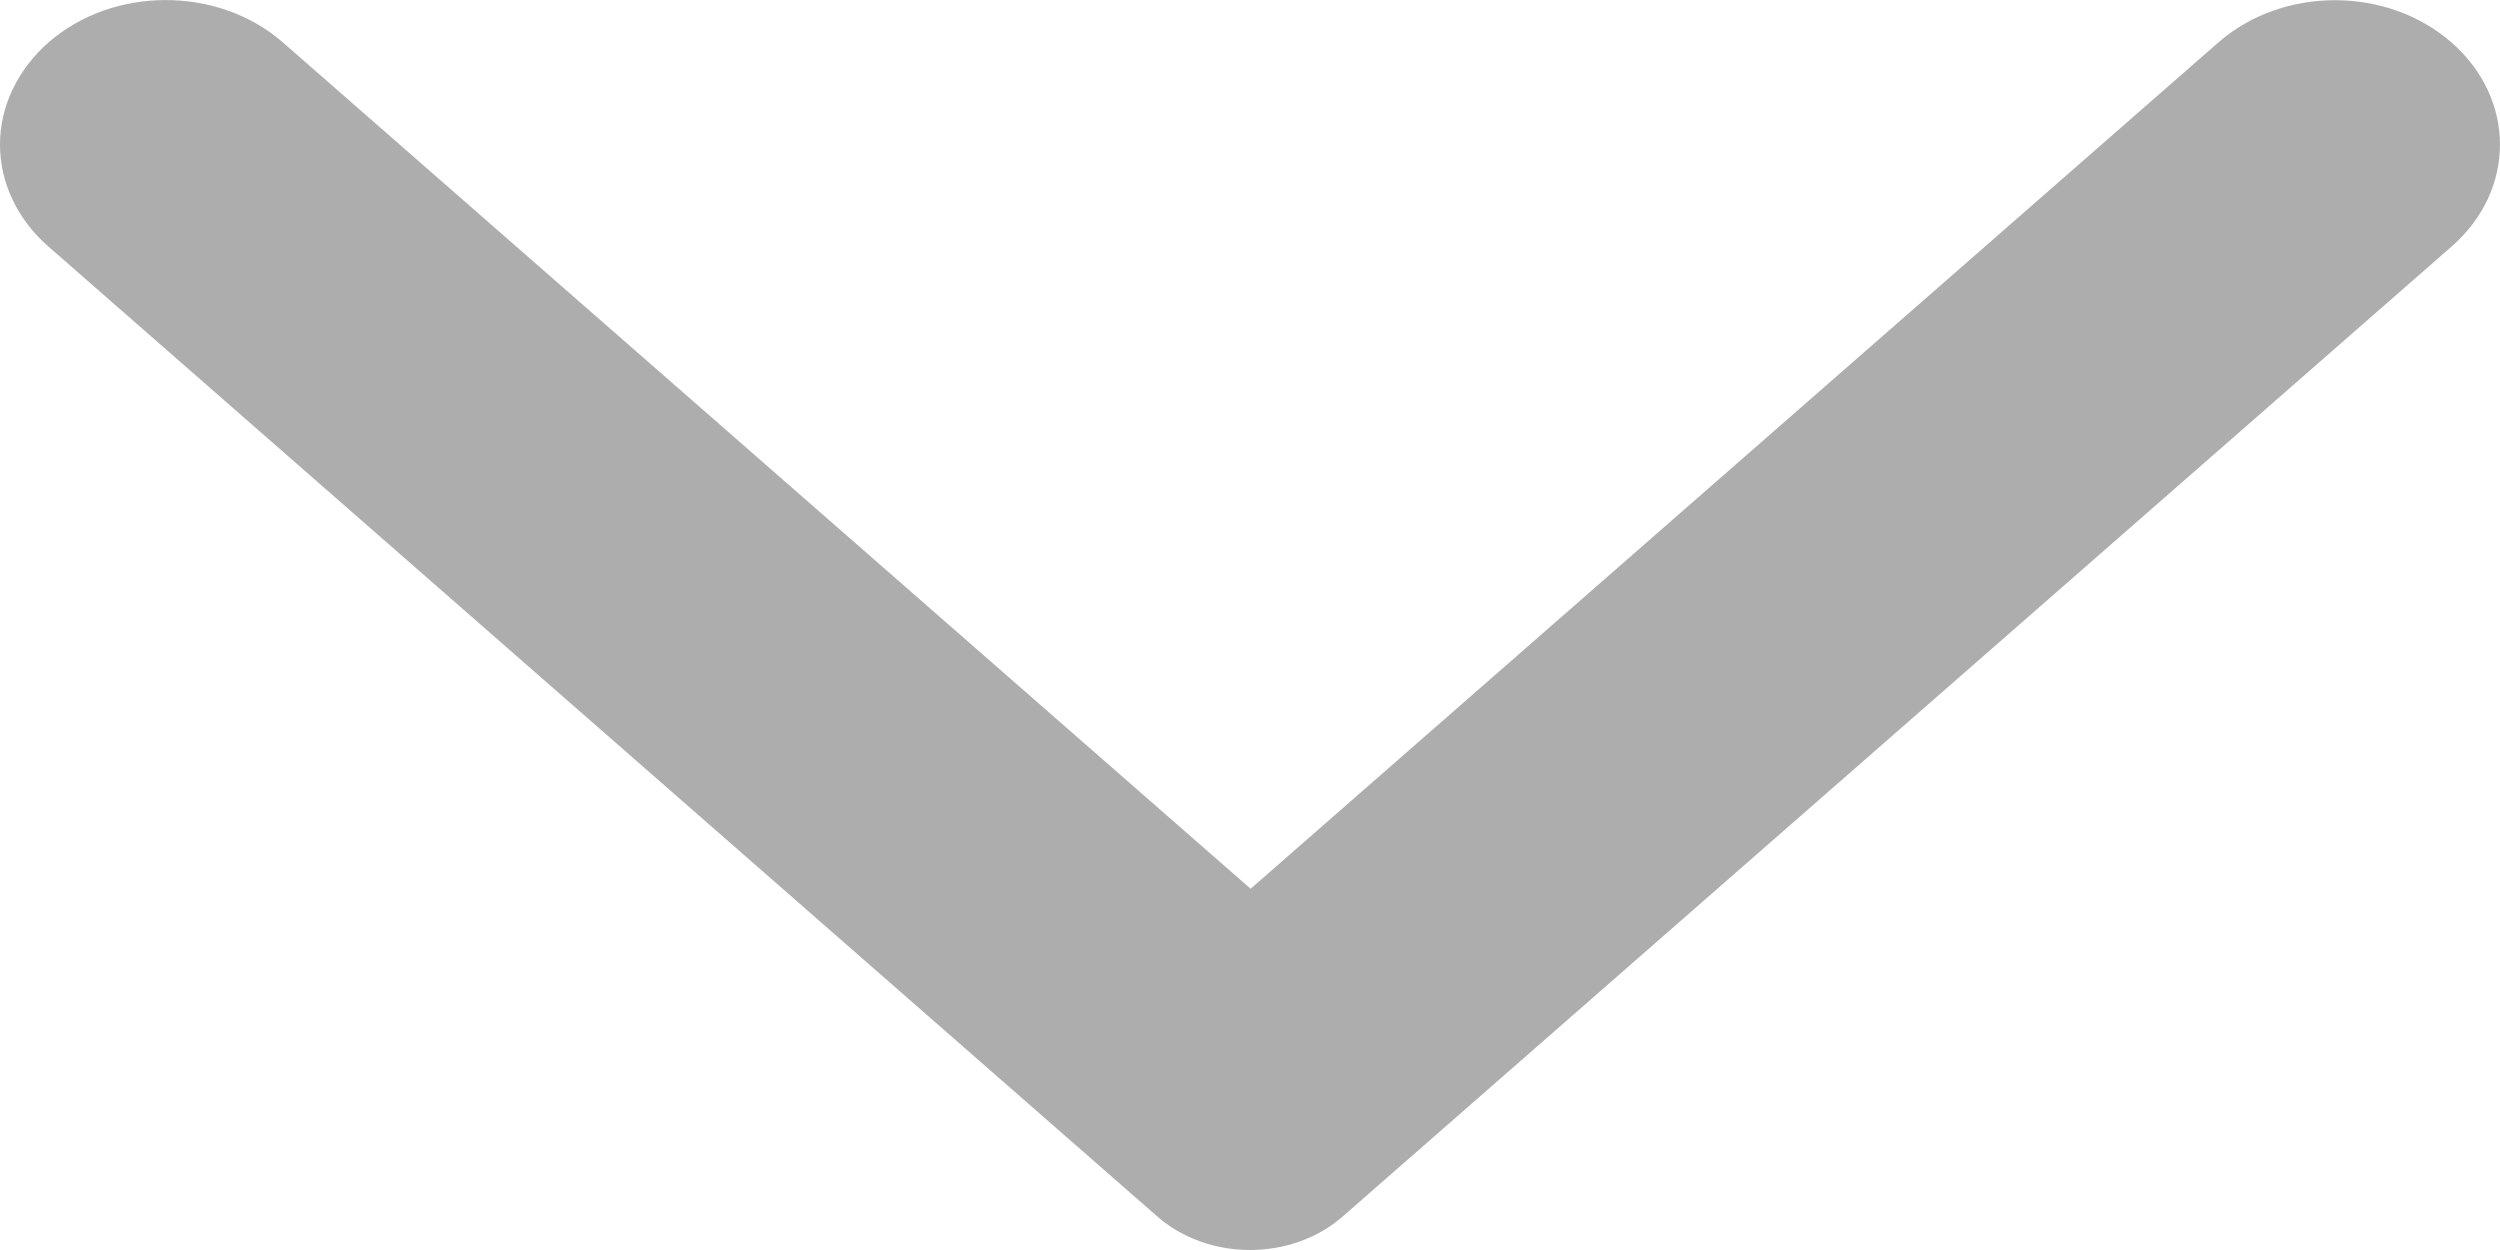 <svg width="16" height="8" viewBox="0 0 16 8" fill="none" xmlns="http://www.w3.org/2000/svg">
<path d="M0.31 0.272C0.212 0.358 0.134 0.46 0.081 0.572C0.027 0.684 0 0.804 0 0.925C0 1.047 0.027 1.167 0.081 1.279C0.134 1.391 0.212 1.493 0.31 1.578L7.405 7.784C7.483 7.853 7.576 7.907 7.678 7.944C7.78 7.981 7.889 8 8 8C8.11 8 8.22 7.981 8.322 7.944C8.424 7.907 8.517 7.853 8.595 7.784L15.69 1.578C16.103 1.217 16.103 0.634 15.69 0.272C15.277 -0.089 14.61 -0.089 14.197 0.272L8.004 5.688L1.803 0.265C1.39 -0.089 0.723 -0.089 0.31 0.272Z" fill="#ADADAD"/>
</svg>
